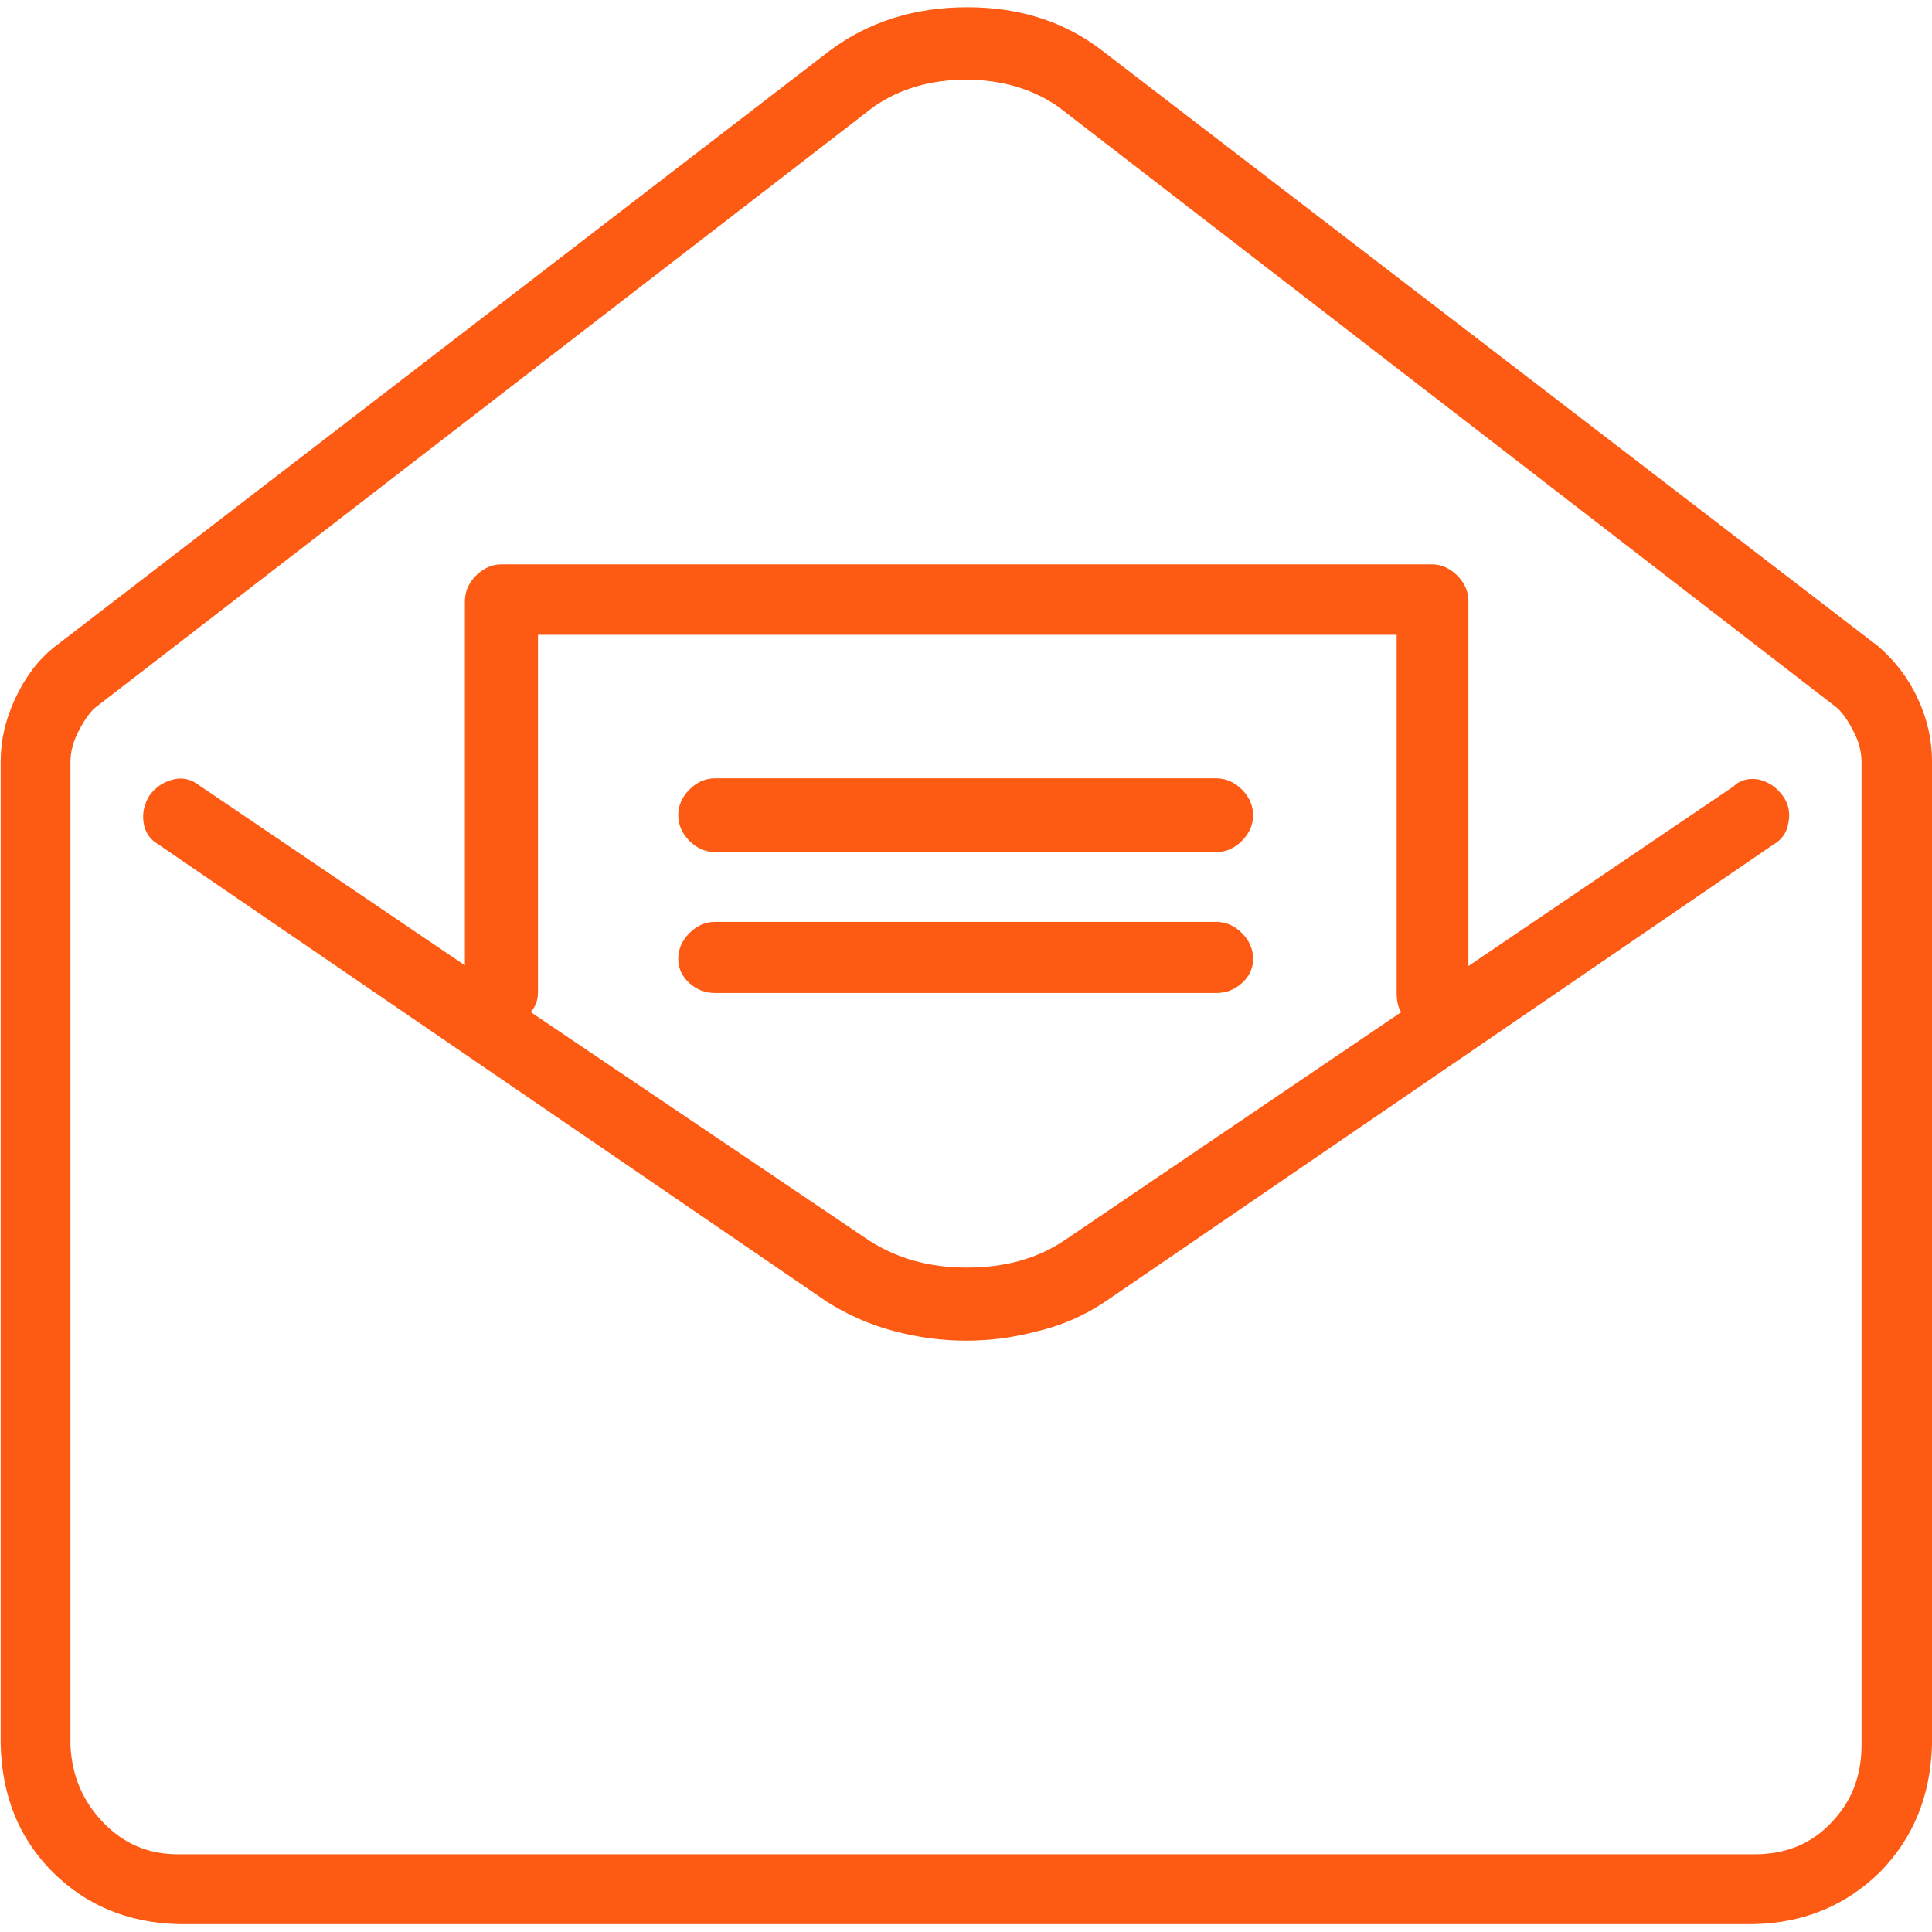 <svg xmlns="http://www.w3.org/2000/svg" id="SvgjsSvg1013" width="288" height="288" version="1.1"><g id="SvgjsG1015"><svg xmlns="http://www.w3.org/2000/svg" xmlns:svgjs="http://svgjs.com/svgjs" xmlns:xlink="http://www.w3.org/1999/xlink" width="288" height="288"><svg xmlns="http://www.w3.org/2000/svg" width="288" height="288" viewBox="-2 0 293.4 291.2"><path fill="#fd5a14" d="M289.2 104.9c1.5 3.2 2.2 6.4 2.2 9.6v149.3c-.2 7.9-2.9 14.3-7.9 19.4-5.1 5-11.4 7.7-19 7.9H25c-7.6-.2-14-2.9-19-7.9-5.1-5.1-7.7-11.5-7.9-19.4V114.6c0-3.2.7-6.4 2.2-9.6 1.5-3.2 3.4-5.8 5.9-7.8L124 6.6c5.9-4.4 12.9-6.6 20.9-6.6 8 0 14.8 2.2 20.5 6.6l117.9 90.5c2.4 2.1 4.4 4.6 5.9 7.8zm-8.5 9.7c0-1.5-.4-3.1-1.3-4.8-.9-1.7-1.8-3-2.8-3.7l-117.9-91c-3.9-2.7-8.6-4.1-14-4.1s-10.1 1.4-14 4.1l-117.9 91c-1 .7-1.9 2-2.8 3.7-.9 1.7-1.3 3.3-1.3 4.8v149.3c.2 4.7 1.9 8.6 5 11.8 3.1 3.2 6.8 4.8 11.3 4.8h239.5c4.7 0 8.6-1.6 11.6-4.8 3.1-3.2 4.6-7.1 4.6-11.8V114.6zm-15.5 2.7c1.5.4 2.6 1.2 3.5 2.4.9 1.2 1.2 2.6.9 4.1-.2 1.5-1 2.6-2.2 3.3l-101.6 69.5c-3 2-6.3 3.5-10 4.4-3.7 1-7.4 1.5-11.1 1.5s-7.4-.5-11.1-1.5c-3.7-1-7-2.5-10-4.4L22 127.1c-1.2-.7-2-1.8-2.2-3.3-.2-1.5.1-2.8.9-4.1.9-1.2 2-2 3.5-2.4 1.5-.4 2.8-.1 4.1.9l40.3 27.3V90.2c0-1.5.6-2.8 1.7-3.9s2.4-1.7 3.9-1.7h141.2c1.5 0 2.8.6 3.9 1.7s1.7 2.4 1.7 3.9v55.4l40.3-27.3c1-1 2.4-1.3 3.9-1zm-54.4 35.3c-.5-.7-.7-1.7-.7-3V95.3H79.7v54.3c0 1.2-.4 2.2-1.1 3l51.4 34.7c4.2 2.7 9.1 4.1 14.8 4.1 5.7 0 10.6-1.3 14.8-4.1l51.2-34.7zm-24.2-33.8c1.1 1.1 1.7 2.4 1.7 3.9s-.6 2.8-1.7 3.9-2.4 1.7-3.9 1.7h-76.1c-1.5 0-2.8-.6-3.9-1.7s-1.7-2.4-1.7-3.9.6-2.8 1.7-3.9 2.4-1.7 3.9-1.7h76.1c1.5 0 2.8.6 3.9 1.7zm0 21.8c1.1 1.1 1.7 2.4 1.7 3.9s-.6 2.7-1.7 3.7-2.4 1.5-3.9 1.5h-76.1c-1.5 0-2.8-.5-3.9-1.5s-1.7-2.2-1.7-3.7.6-2.8 1.7-3.9 2.4-1.7 3.9-1.7h76.1c1.5 0 2.8.6 3.9 1.7z" class="colorf3df55 svgShape colorfa2964"/></svg></svg></g></svg>